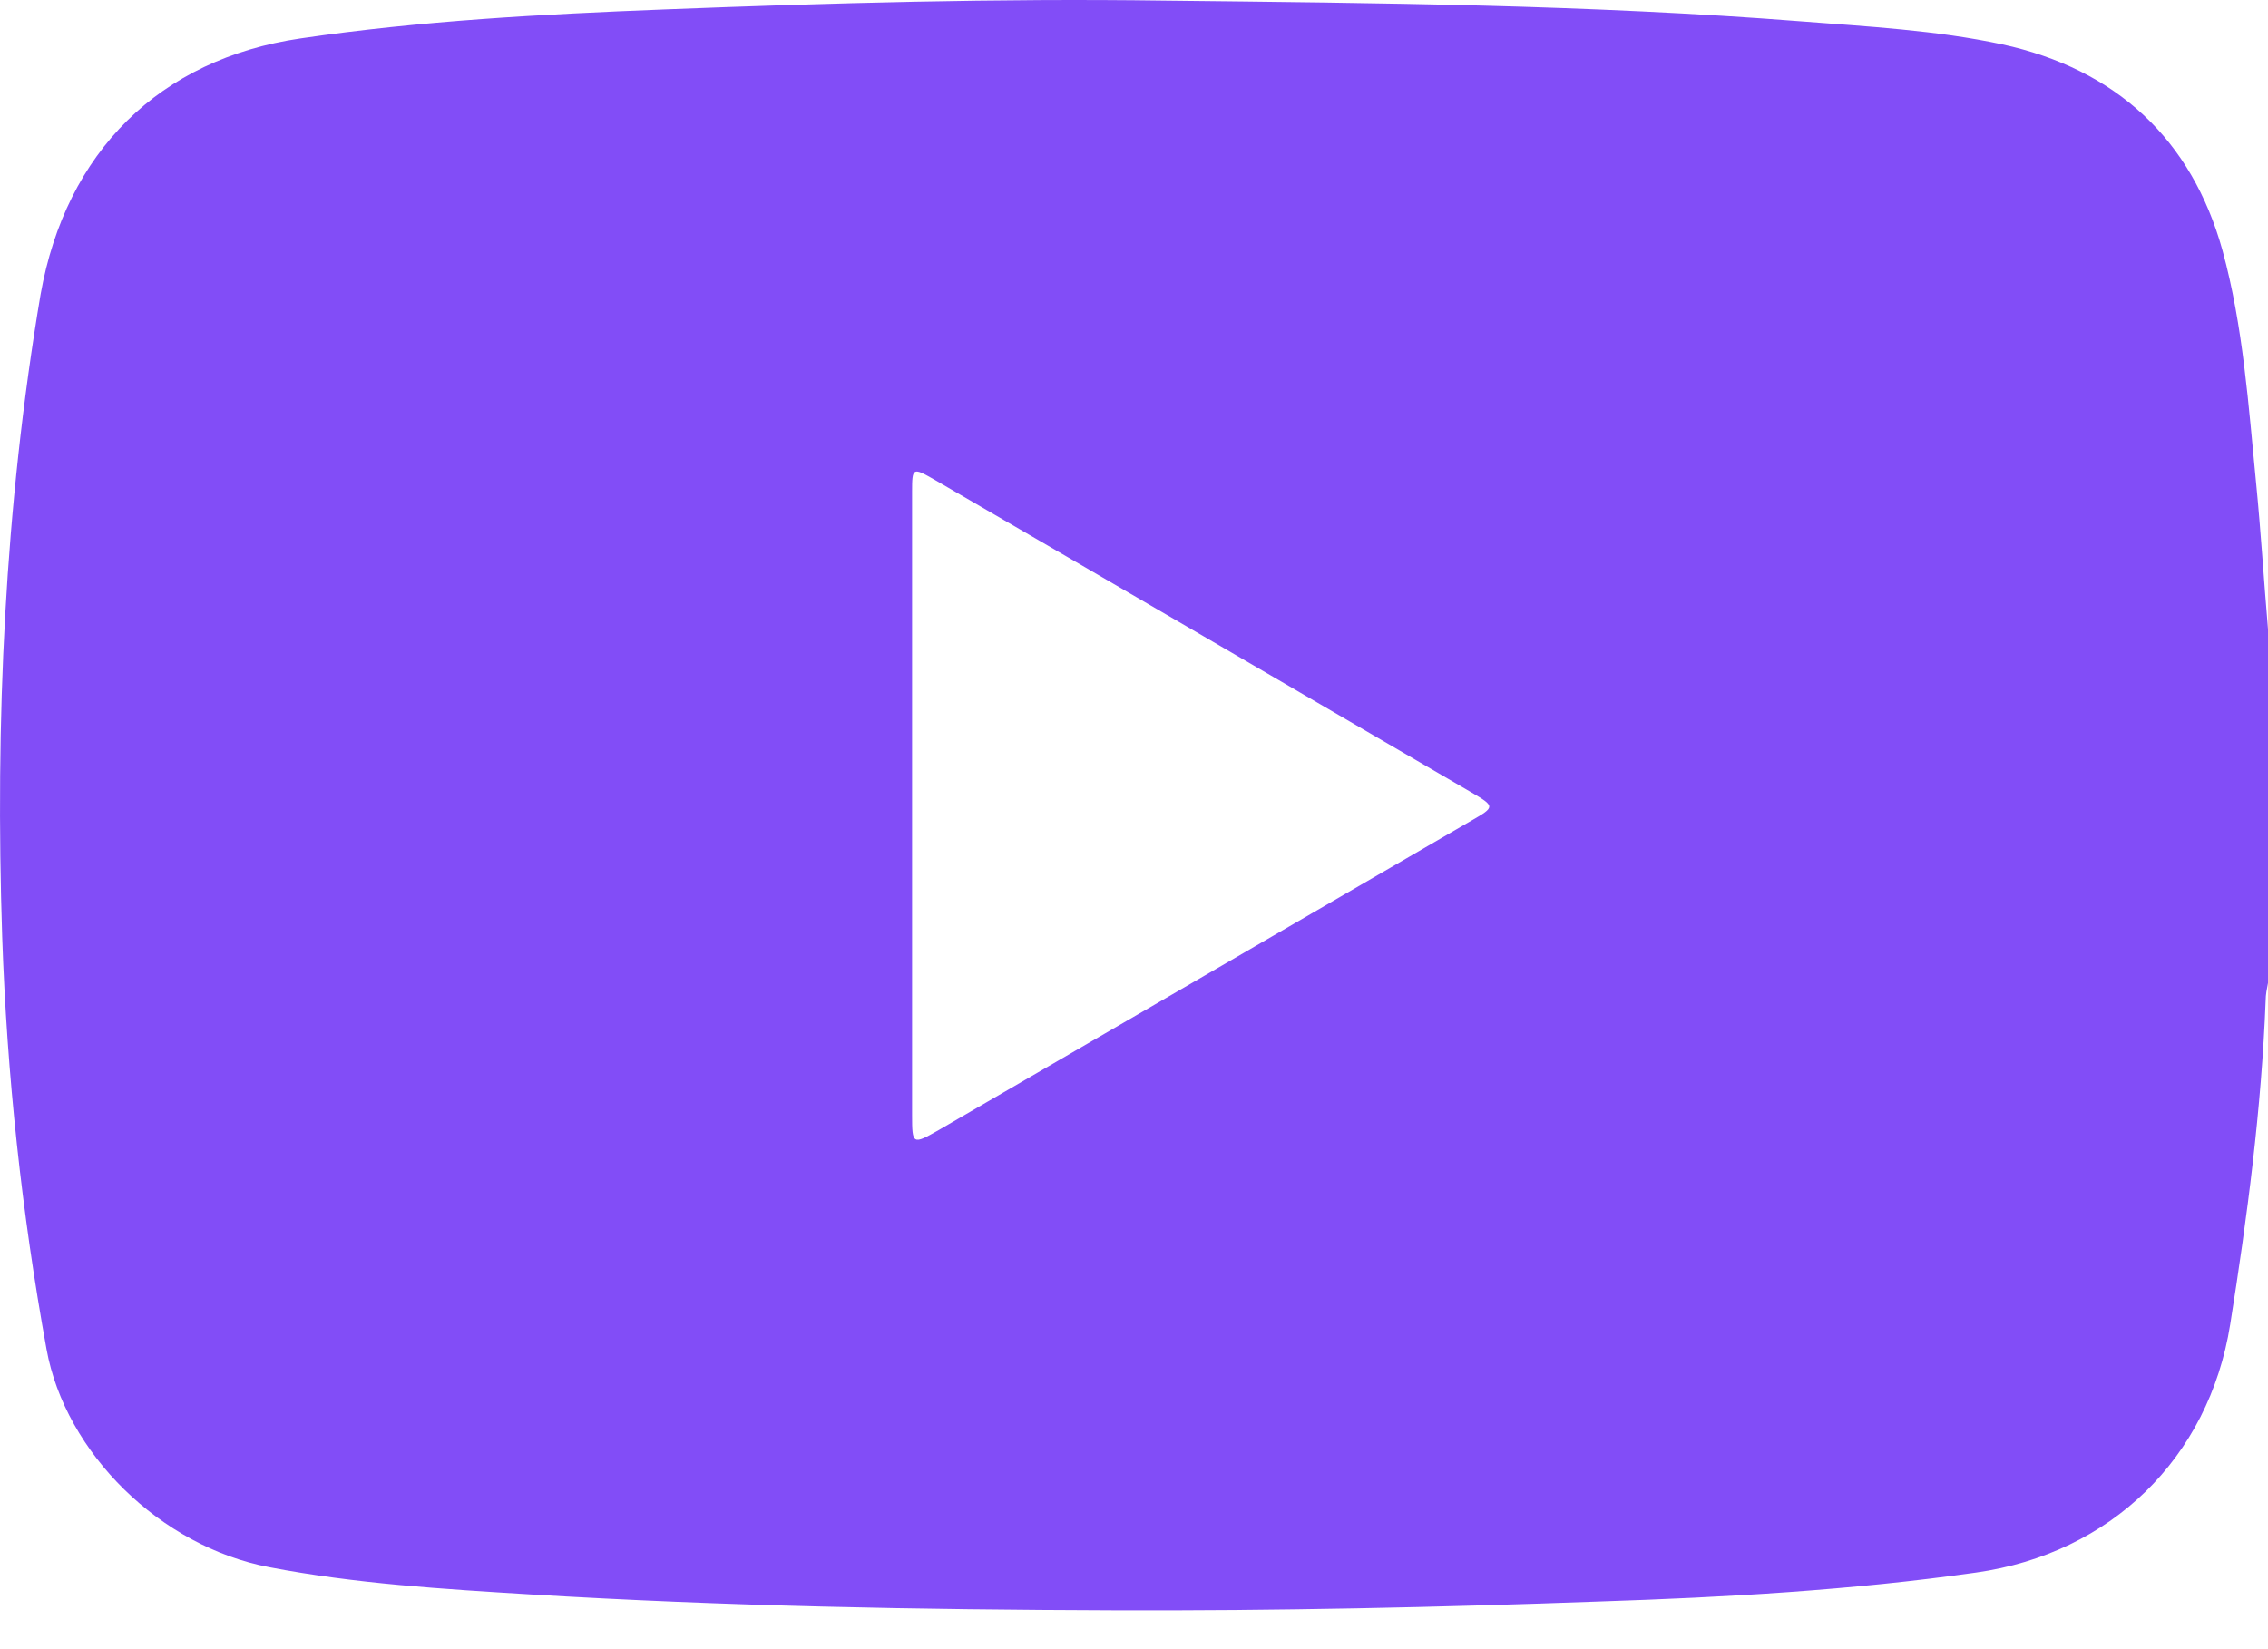 <svg xmlns="http://www.w3.org/2000/svg" width="33" height="24" viewBox="0 0 33 24" fill="none"><path d="M33 9.156C33 10.875 33 12.586 33 14.305C32.983 14.391 32.966 14.477 32.966 14.555C32.905 16.136 32.699 17.709 32.45 19.274C32.14 21.226 30.705 22.61 28.753 22.885C26.939 23.143 25.108 23.246 23.277 23.306C20.922 23.392 18.558 23.444 16.202 23.435C13.374 23.426 10.546 23.375 7.717 23.203C6.445 23.125 5.173 23.048 3.918 22.807C2.336 22.506 0.952 21.148 0.677 19.635C0.316 17.649 0.101 15.646 0.032 13.635C-0.071 10.505 0.066 7.385 0.591 4.282C0.96 2.21 2.319 0.86 4.373 0.559C6.127 0.301 7.889 0.207 9.652 0.138C12.084 0.043 14.517 -0.025 16.95 0.009C20.036 0.043 23.122 0.069 26.2 0.31C27.18 0.387 28.169 0.439 29.131 0.645C30.791 1.006 31.891 2.029 32.338 3.645C32.639 4.746 32.716 5.898 32.828 7.041C32.897 7.746 32.94 8.451 33 9.156ZM13.271 11.726C13.271 13.222 13.271 14.726 13.271 16.222C13.271 16.661 13.279 16.661 13.658 16.446C16.245 14.941 18.824 13.446 21.412 11.941C21.756 11.743 21.756 11.735 21.403 11.528C18.807 10.015 16.202 8.494 13.597 6.981C13.279 6.8 13.271 6.8 13.271 7.161C13.271 8.683 13.271 10.205 13.271 11.726Z" fill="#824DF7"></path></svg>